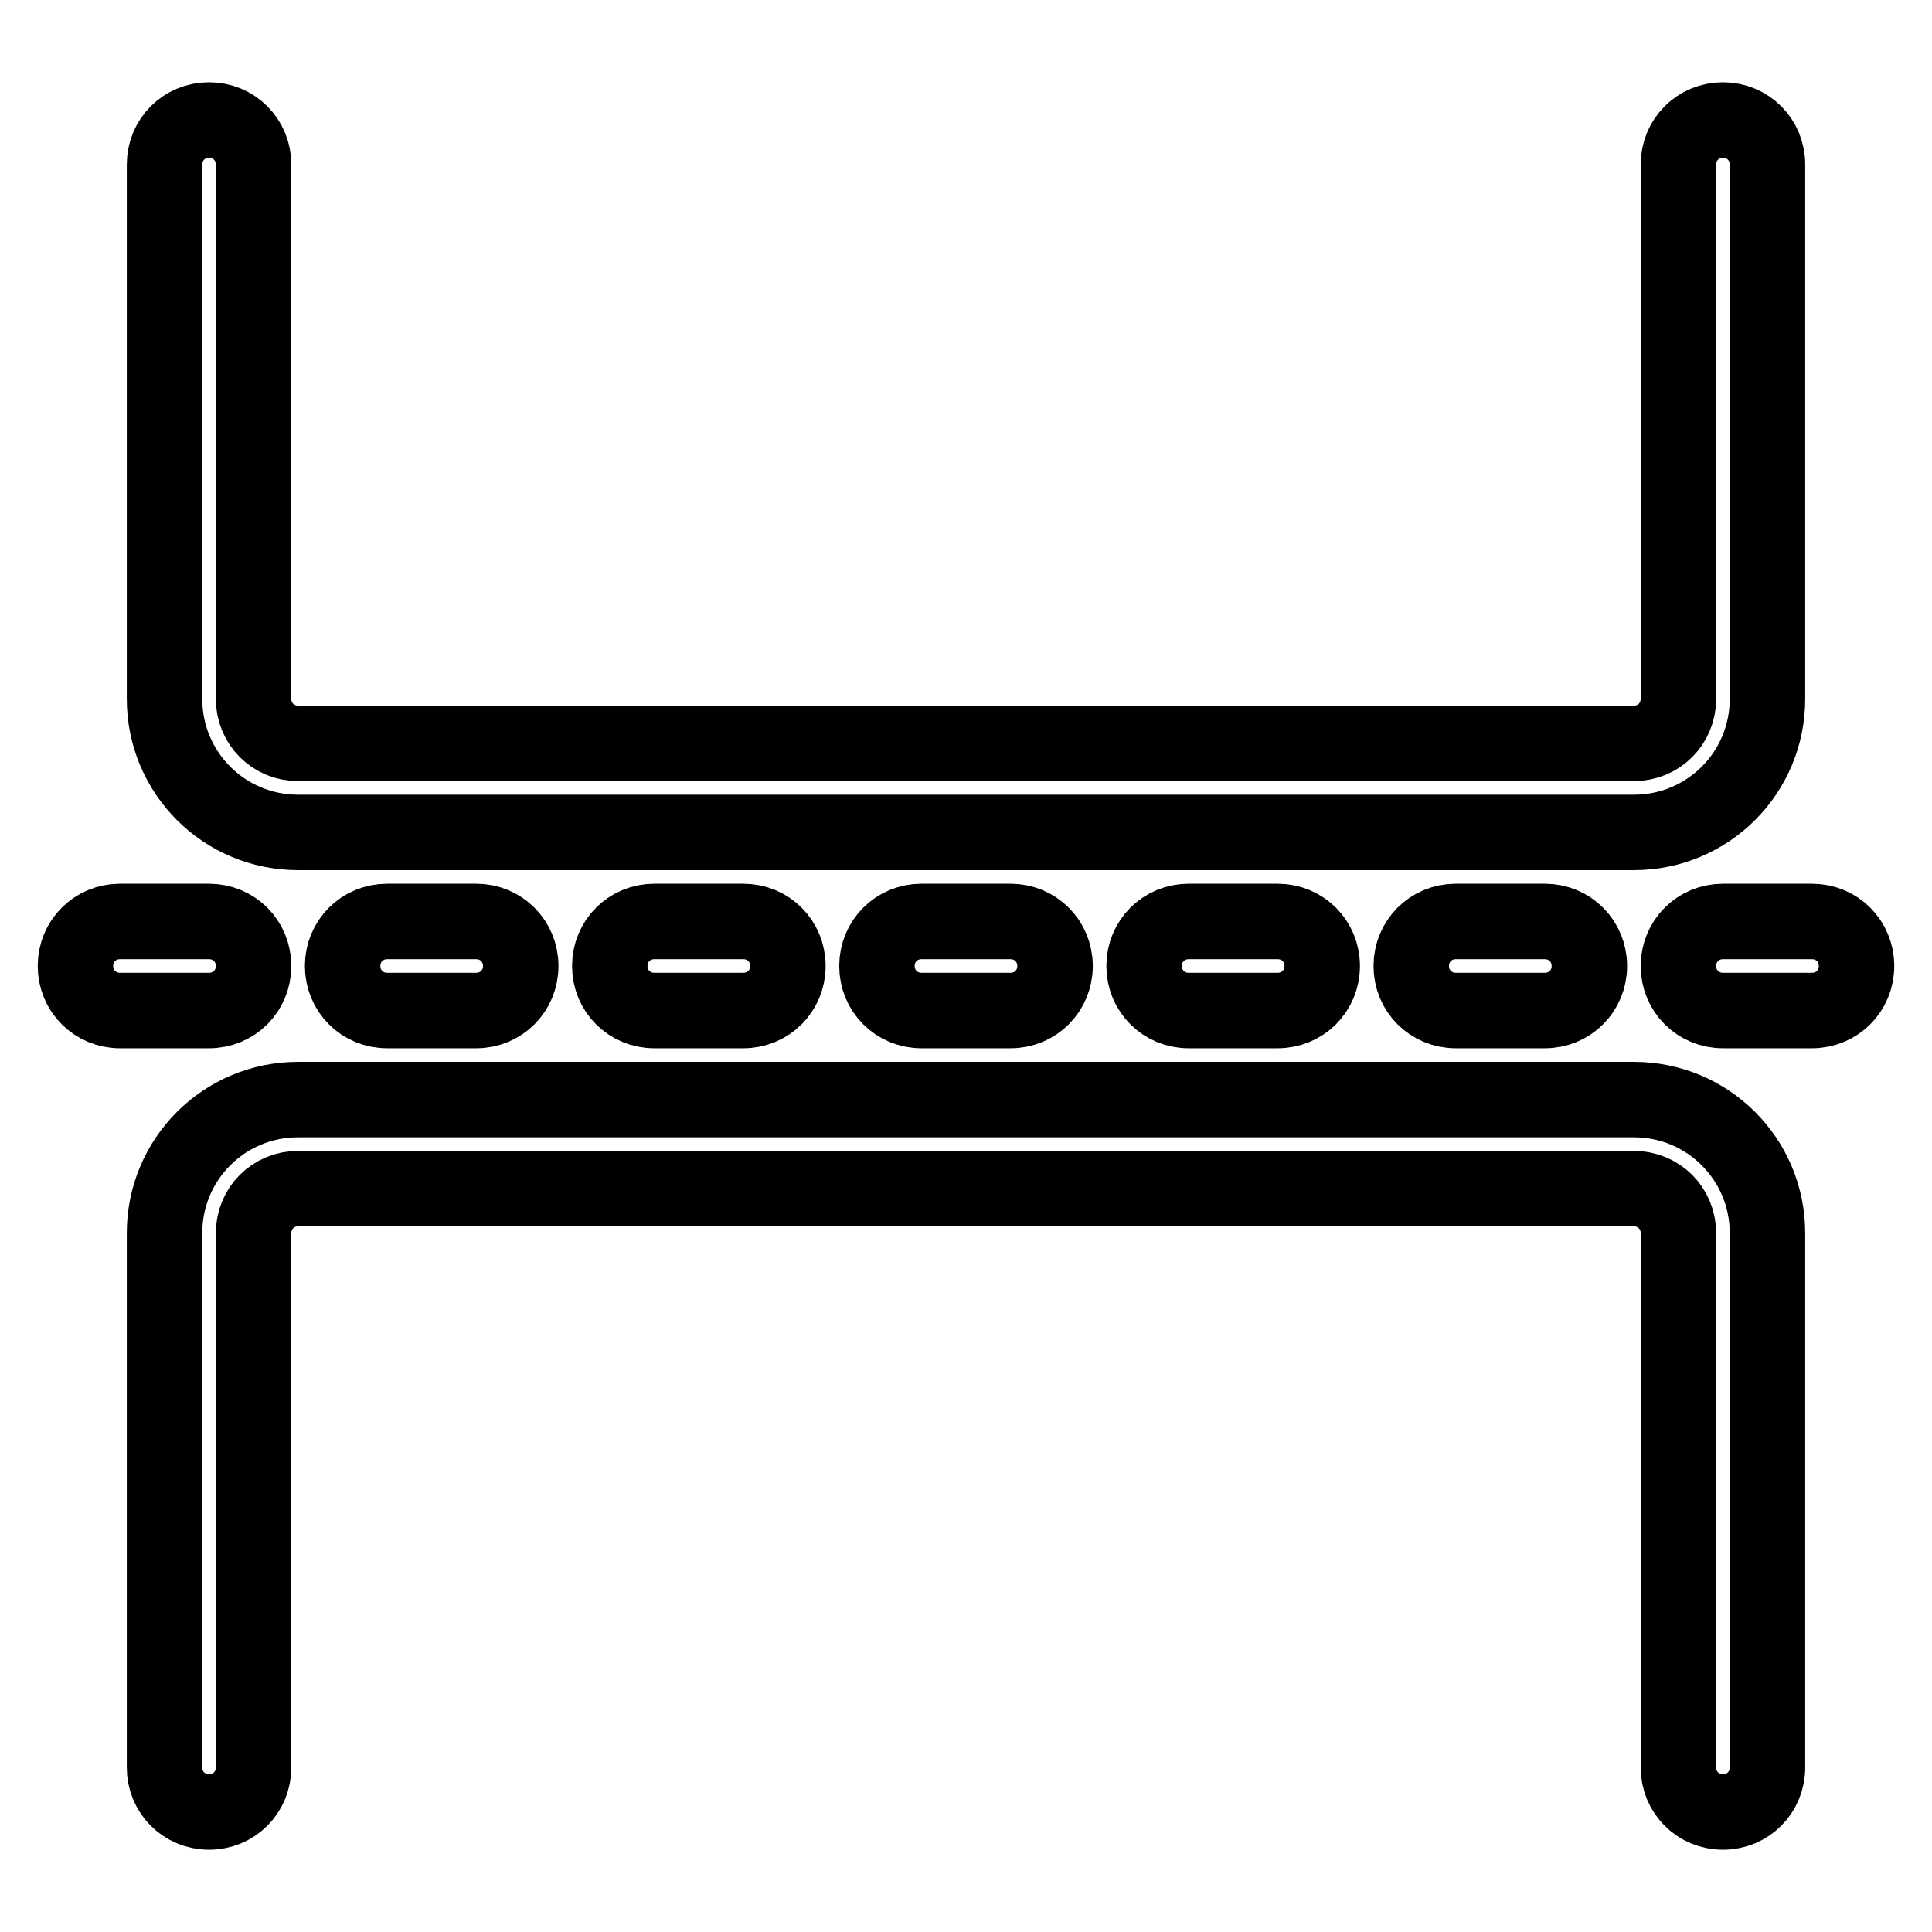 <?xml version="1.0" encoding="utf-8"?>
<!-- Svg Vector Icons : http://www.onlinewebfonts.com/icon -->
<!DOCTYPE svg PUBLIC "-//W3C//DTD SVG 1.1//EN" "http://www.w3.org/Graphics/SVG/1.1/DTD/svg11.dtd">
<svg version="1.1" xmlns="http://www.w3.org/2000/svg" xmlns:xlink="http://www.w3.org/1999/xlink" x="0px" y="0px" viewBox="0 0 256 256" enable-background="new 0 0 256 256" xml:space="preserve">
<g> <path stroke-width="10" fill-opacity="0" stroke="#000000"  d="M216.5,110.3h-177c-9.8,0-17.7-7.9-17.7-17.7V21.8c0-3.3,2.6-5.9,5.9-5.9c3.3,0,5.9,2.6,5.9,5.9v70.8 c0,3.3,2.6,5.9,5.9,5.9h177c3.3,0,5.9-2.6,5.9-5.9V21.8c0-3.3,2.6-5.9,5.9-5.9c3.3,0,5.9,2.6,5.9,5.9v70.8 C234.2,102.4,226.3,110.3,216.5,110.3L216.5,110.3z M27.7,133.9H15.9c-3.3,0-5.9-2.6-5.9-5.9s2.6-5.9,5.9-5.9h11.8 c3.3,0,5.9,2.6,5.9,5.9S31,133.9,27.7,133.9z M63.1,133.9H51.3c-3.3,0-5.9-2.6-5.9-5.9s2.6-5.9,5.9-5.9h11.8c3.3,0,5.9,2.6,5.9,5.9 S66.4,133.9,63.1,133.9z M98.5,133.9H86.7c-3.3,0-5.9-2.6-5.9-5.9s2.6-5.9,5.9-5.9h11.8c3.3,0,5.9,2.6,5.9,5.9 S101.8,133.9,98.5,133.9z M133.9,133.9h-11.8c-3.3,0-5.9-2.6-5.9-5.9s2.6-5.9,5.9-5.9h11.8c3.3,0,5.9,2.6,5.9,5.9 S137.2,133.9,133.9,133.9z M169.3,133.9h-11.8c-3.3,0-5.9-2.6-5.9-5.9s2.6-5.9,5.9-5.9h11.8c3.3,0,5.9,2.6,5.9,5.9 S172.6,133.9,169.3,133.9z M204.7,133.9h-11.8c-3.3,0-5.9-2.6-5.9-5.9s2.6-5.9,5.9-5.9h11.8c3.3,0,5.9,2.6,5.9,5.9 S208,133.9,204.7,133.9z M240.1,133.9h-11.8c-3.3,0-5.9-2.6-5.9-5.9s2.6-5.9,5.9-5.9h11.8c3.3,0,5.9,2.6,5.9,5.9 S243.4,133.9,240.1,133.9z M228.3,240.1c-3.3,0-5.9-2.6-5.9-5.9v-70.8c0-3.3-2.6-5.9-5.9-5.9h-177c-3.3,0-5.9,2.6-5.9,5.9v70.8 c0,3.3-2.6,5.9-5.9,5.9c-3.3,0-5.9-2.6-5.9-5.9v-70.8c0-9.8,7.9-17.7,17.7-17.7h177c9.8,0,17.7,7.9,17.7,17.7v70.8 C234.2,237.5,231.6,240.1,228.3,240.1L228.3,240.1z"/></g>
</svg>